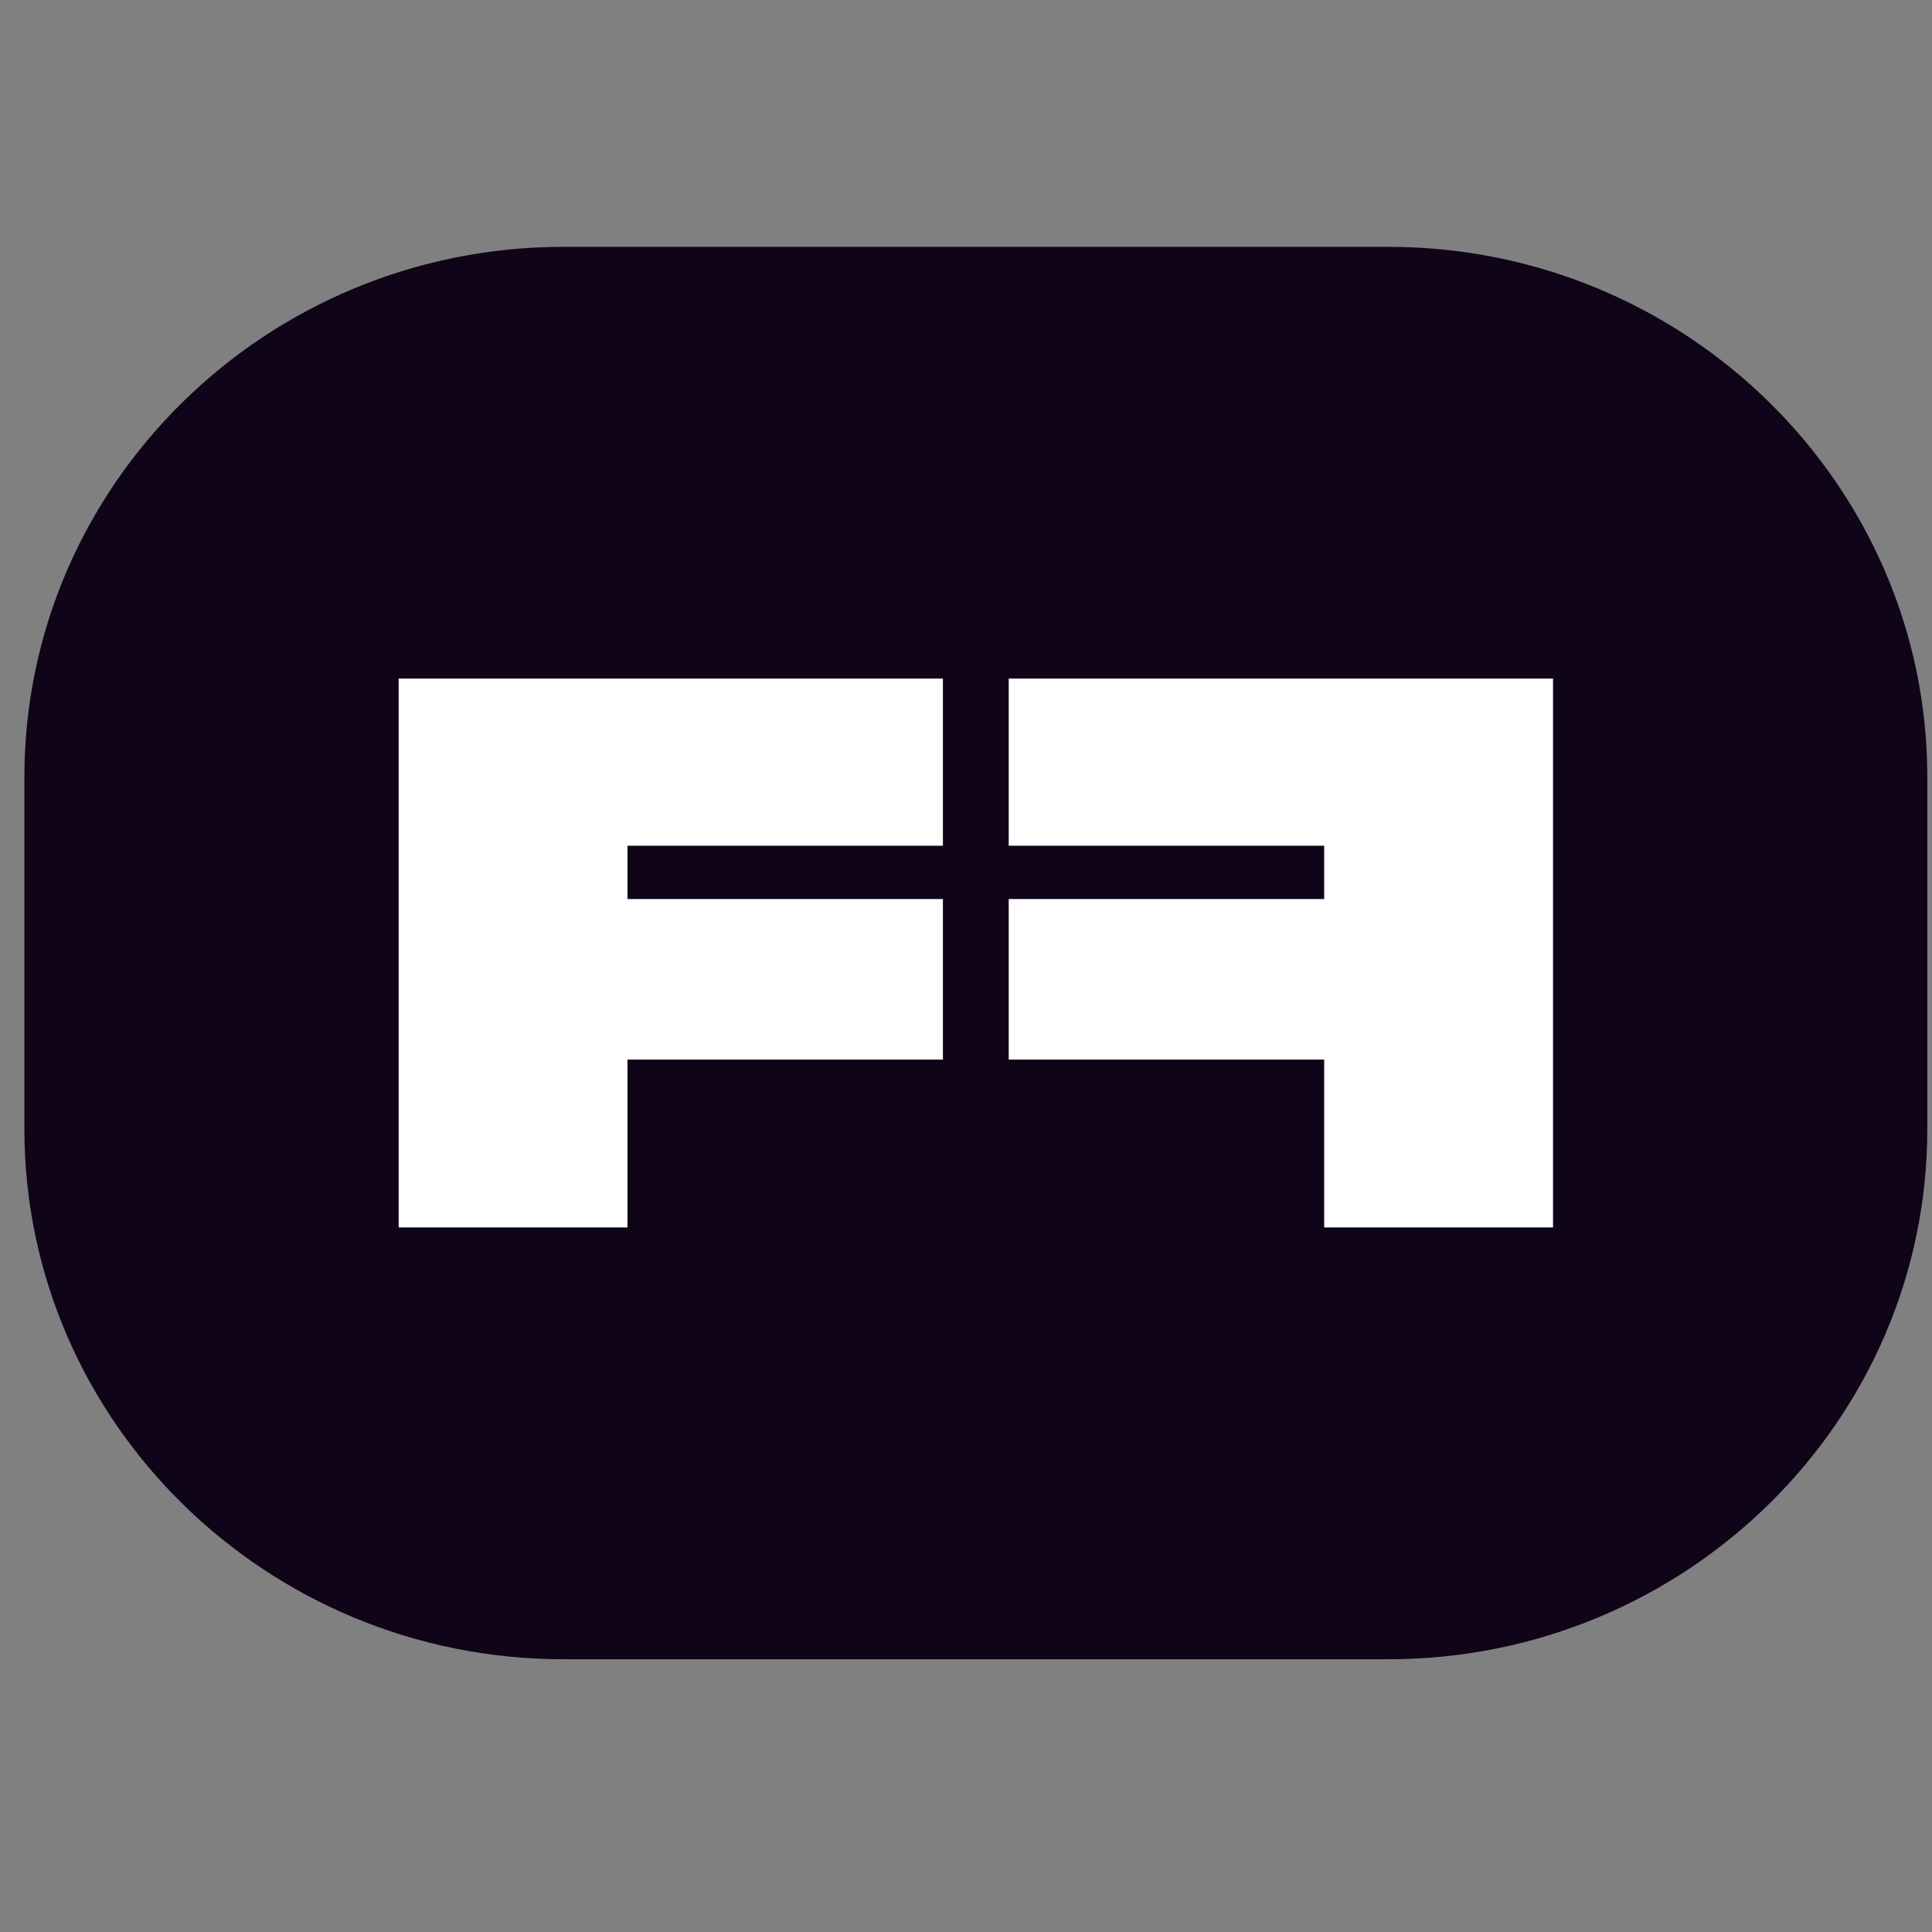 <?xml version="1.0" encoding="UTF-8"?> <svg xmlns="http://www.w3.org/2000/svg" width="56" height="56" viewBox="0 0 56 56" fill="none"><rect x="0" y="0" width="56" height="56" fill="#808080" stroke="none"/><path d="M40.244 48.094H16.327C7.714 48.094 0.707 41.199 0.707 32.724V22.525C0.707 14.05 7.714 7.155 16.327 7.155H40.244C48.857 7.155 55.864 14.05 55.864 22.525V32.724C55.864 41.199 48.857 48.094 40.244 48.094Z" fill="#100419"></path><path d="M29.238 24.514V19.668H45.015V22.257V23.603V35.578H39.275H38.716H38.382V30.713H29.238V26.059H38.382V24.514H29.238Z" fill="white"></path><path d="M18.188 24.514H27.331V19.668H11.555V22.257V23.603V35.578H17.294H17.854H18.188V30.713H27.331V26.059H18.188V24.514Z" fill="white"></path></svg> 